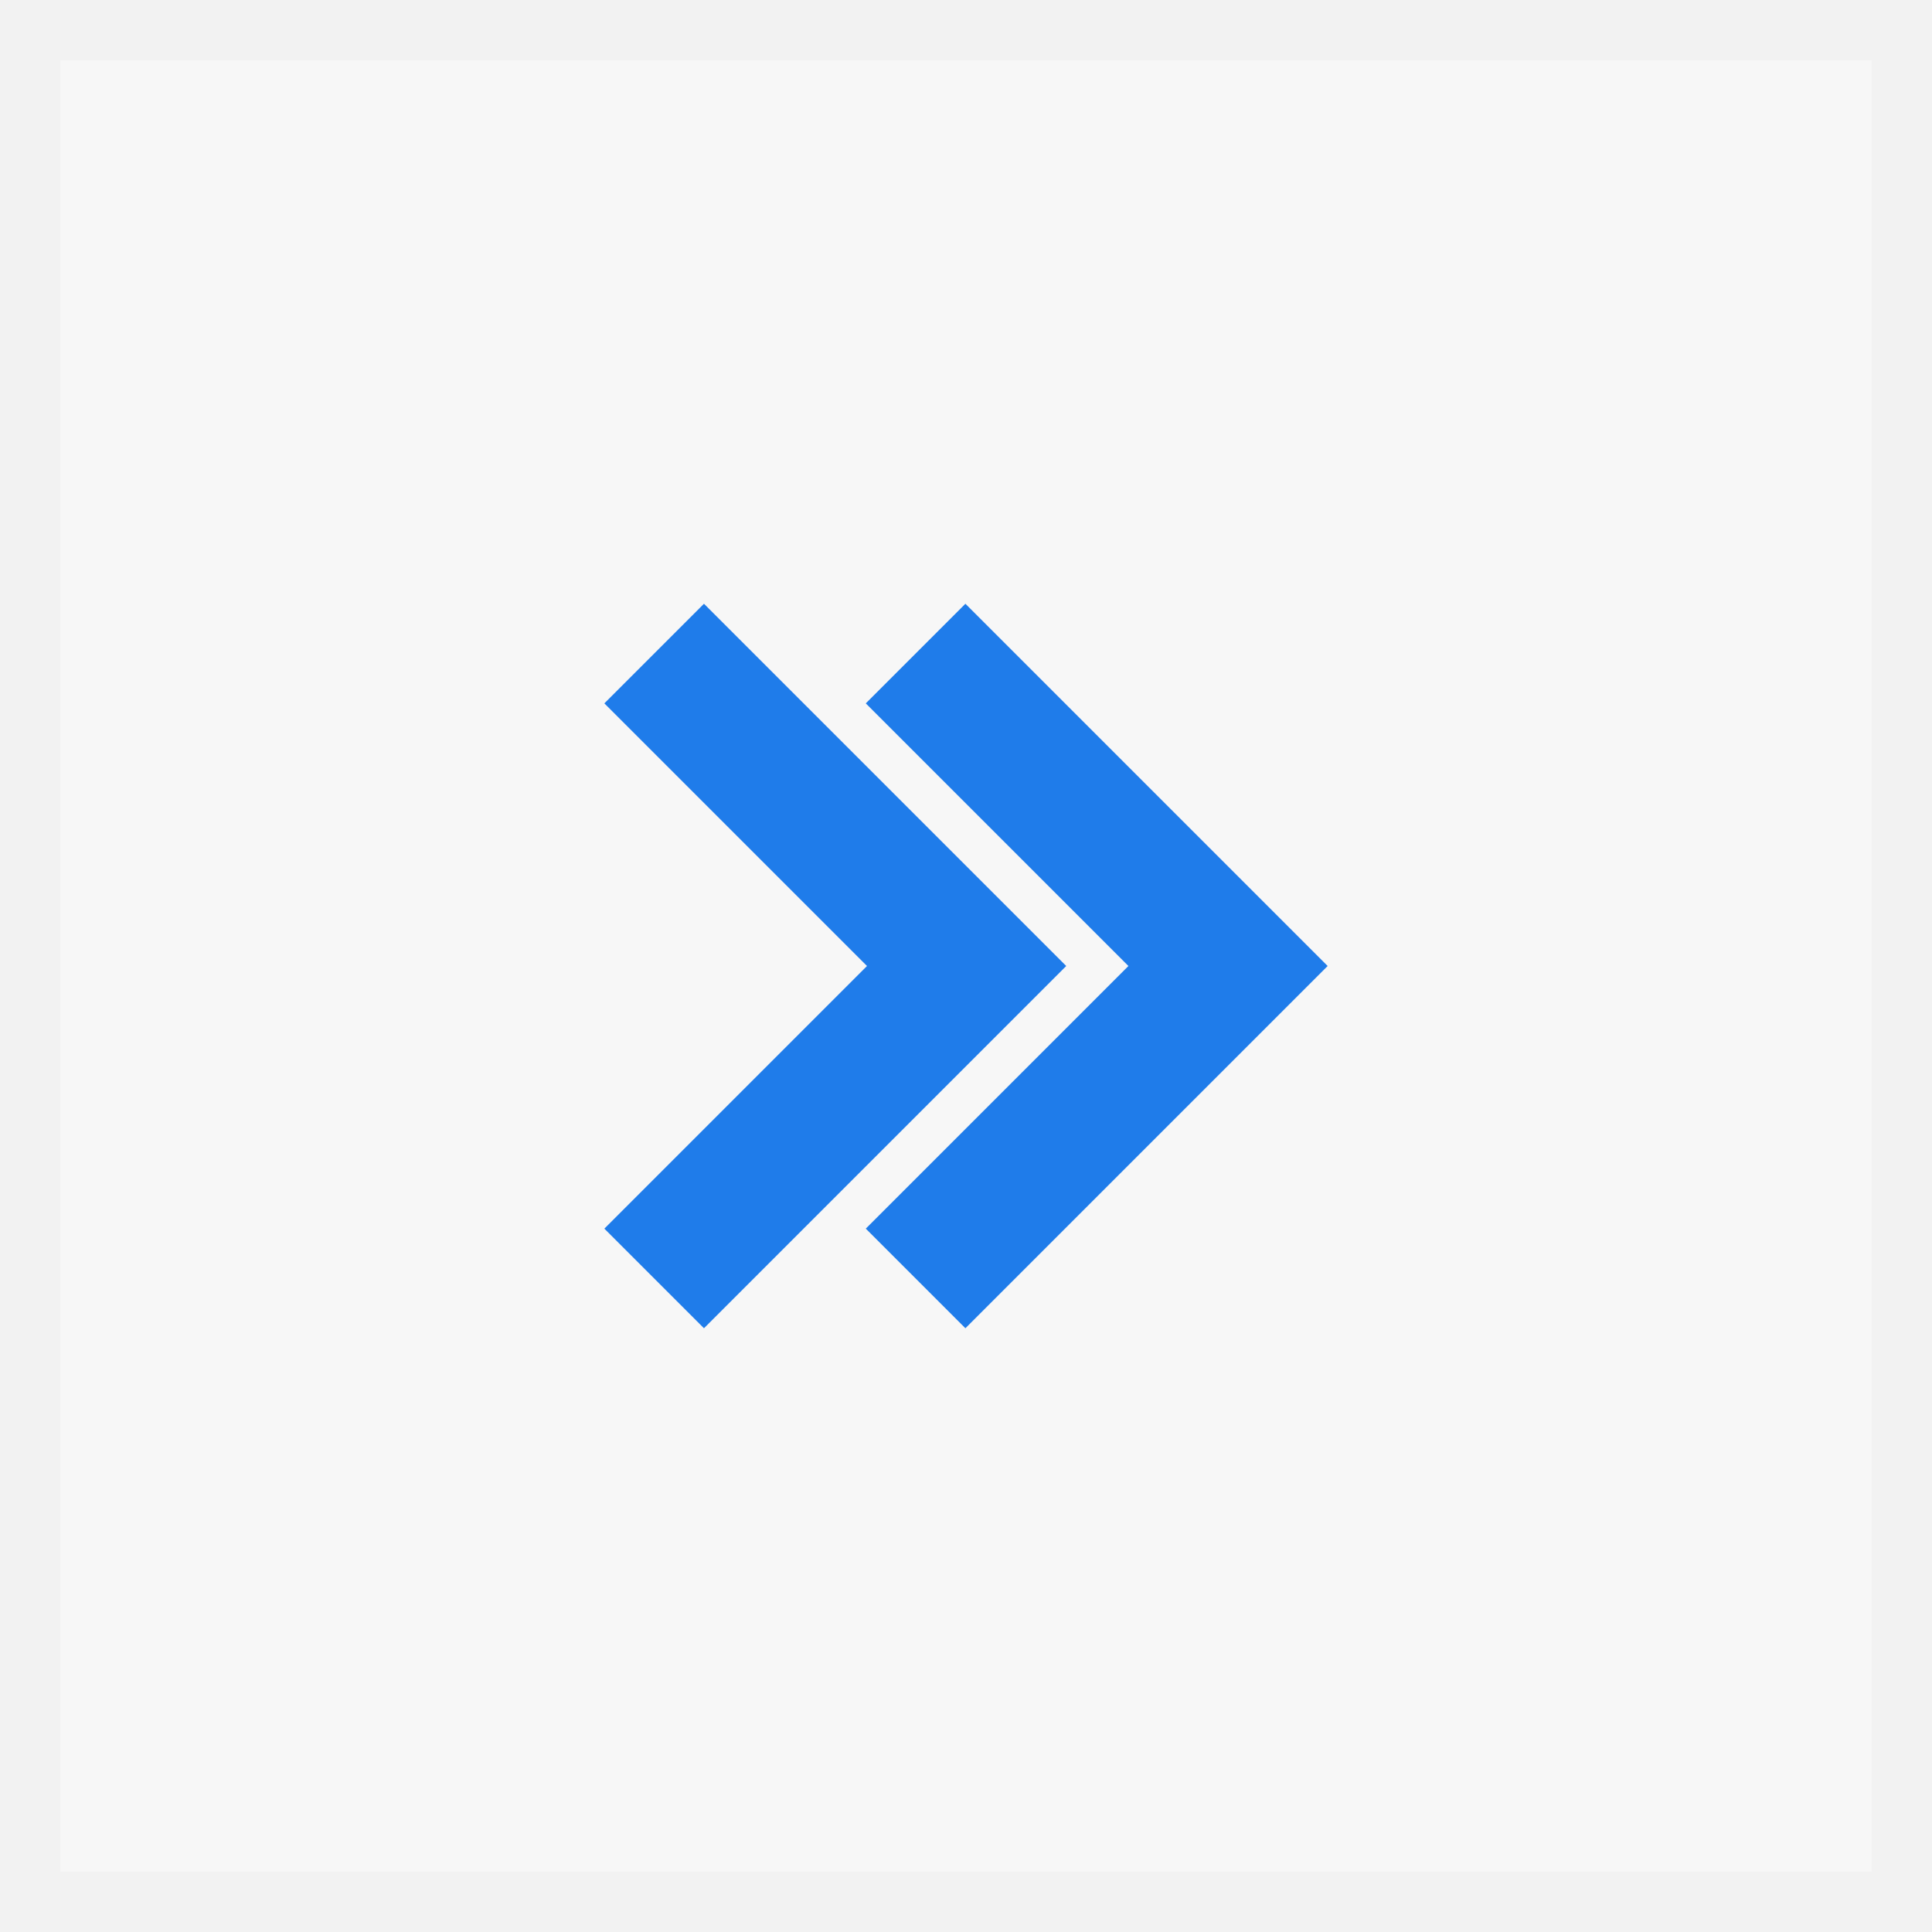 <?xml version="1.0" encoding="UTF-8"?>
<svg id="Layer_1" xmlns="http://www.w3.org/2000/svg" version="1.1" viewBox="0 0 32 32">
  <rect x="0" y="0" width="32" height="32" fill="#333333" stroke="none"/>
  <!-- Generator: Adobe Illustrator 29.1.0, SVG Export Plug-In . SVG Version: 2.1.0 Build 142)  -->
  <defs>
    <style>
      .st0 {
        fill: #1f7cea;
      }

      .st1 {
        fill: #f2f2f2;
      }

      .st2 {
        fill: #f7f7f7;
      }
    </style>
  </defs>
  <g>
    <rect class="st2" x=".5" y=".5" width="31" height="31"/>
    <path class="st1" d="M31,1v30H1V1h30M32,0H0v32H32V0h0Z"/>
  </g>
  <g>
    <path class="st0" d="M18.69,16l-4.35,4.35,1.65,1.65,6-6-6-6-1.65,1.65,4.35,4.35Z"/>
    <path class="st0" d="M11.66,10l-1.65,1.65,4.35,4.35-4.35,4.35,1.65,1.65,6-6-6-6Z"/>
  </g>
</svg>